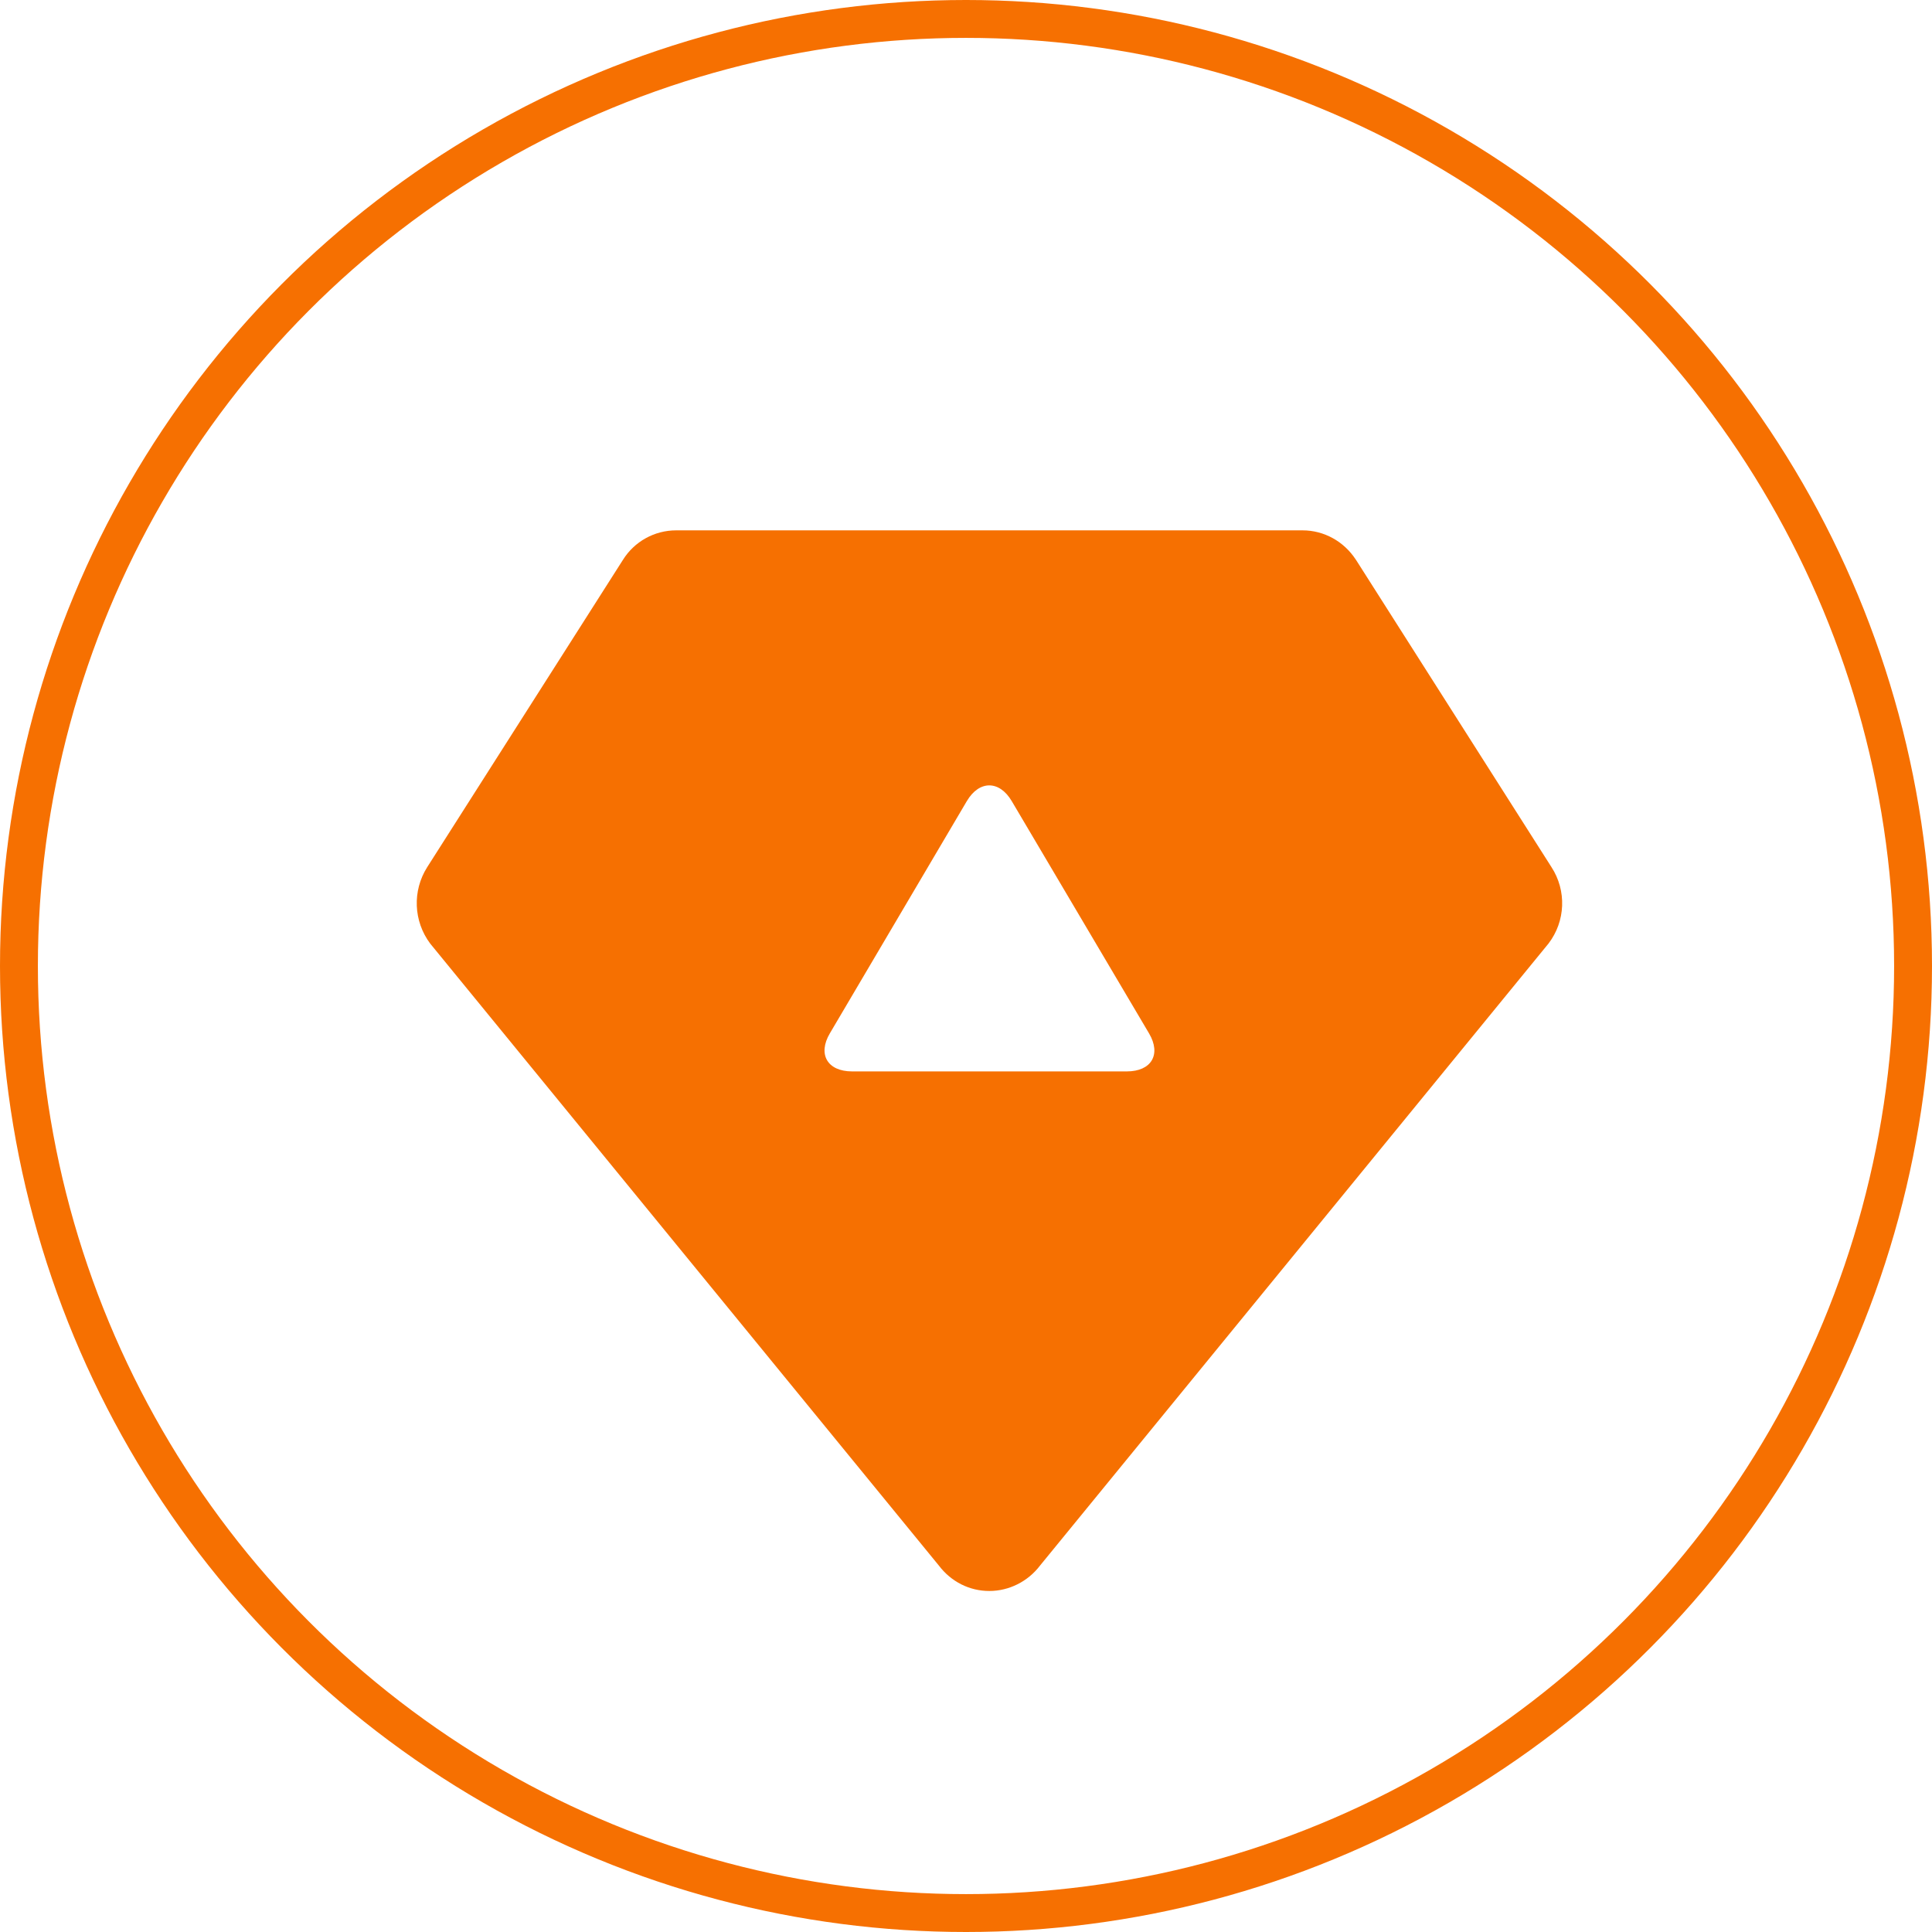 <?xml version="1.0" encoding="UTF-8"?>
<svg width="102px" height="102px" viewBox="0 0 102 102" version="1.1" xmlns="http://www.w3.org/2000/svg" xmlns:xlink="http://www.w3.org/1999/xlink">
    <!-- Generator: Sketch 56.3 (81716) - https://sketch.com -->
    <title>icon-37-hover</title>
    <desc>Created with Sketch.</desc>
    <g id="页面-1" stroke="none" stroke-width="1" fill="none" fill-rule="evenodd">
        <g id="3" transform="translate(-1167, -1304)">
            <g id="icon-37-hover" transform="translate(1168, 1305)">
                <circle id="椭圆形" stroke="#F67001" stroke-width="2" cx="50" cy="50" r="50"></circle>
                <g id="编组" transform="translate(21, 27)" fill="#F67001" fill-rule="nonzero">
                    <path d="M30.231,55.996 C29.183,55.996 28.215,55.508 27.566,54.652 L0.712,21.816 C-0.172,20.635 -0.236,19.031 0.553,17.784 L10.886,1.561 C11.49,0.59 12.553,-3.04317066e-08 13.697,-3.04317066e-08 L46.768,-3.04317066e-08 C47.899,-3.04317066e-08 48.952,0.58 49.583,1.55 L49.592,1.561 L59.909,17.778 C60.717,19.021 60.655,20.639 59.752,21.816 L32.91,54.652 C32.272,55.494 31.275,55.996 30.231,55.996 Z M21.812,26.556 C21.158,27.664 21.684,28.565 22.987,28.565 L37.488,28.565 C38.792,28.565 39.318,27.666 38.664,26.558 L31.416,14.297 C30.76,13.186 29.698,13.188 29.042,14.297 L21.812,26.556 L21.812,26.556 Z" id="形状"></path>
                </g>
            </g>
        </g>
    </g>
</svg>
